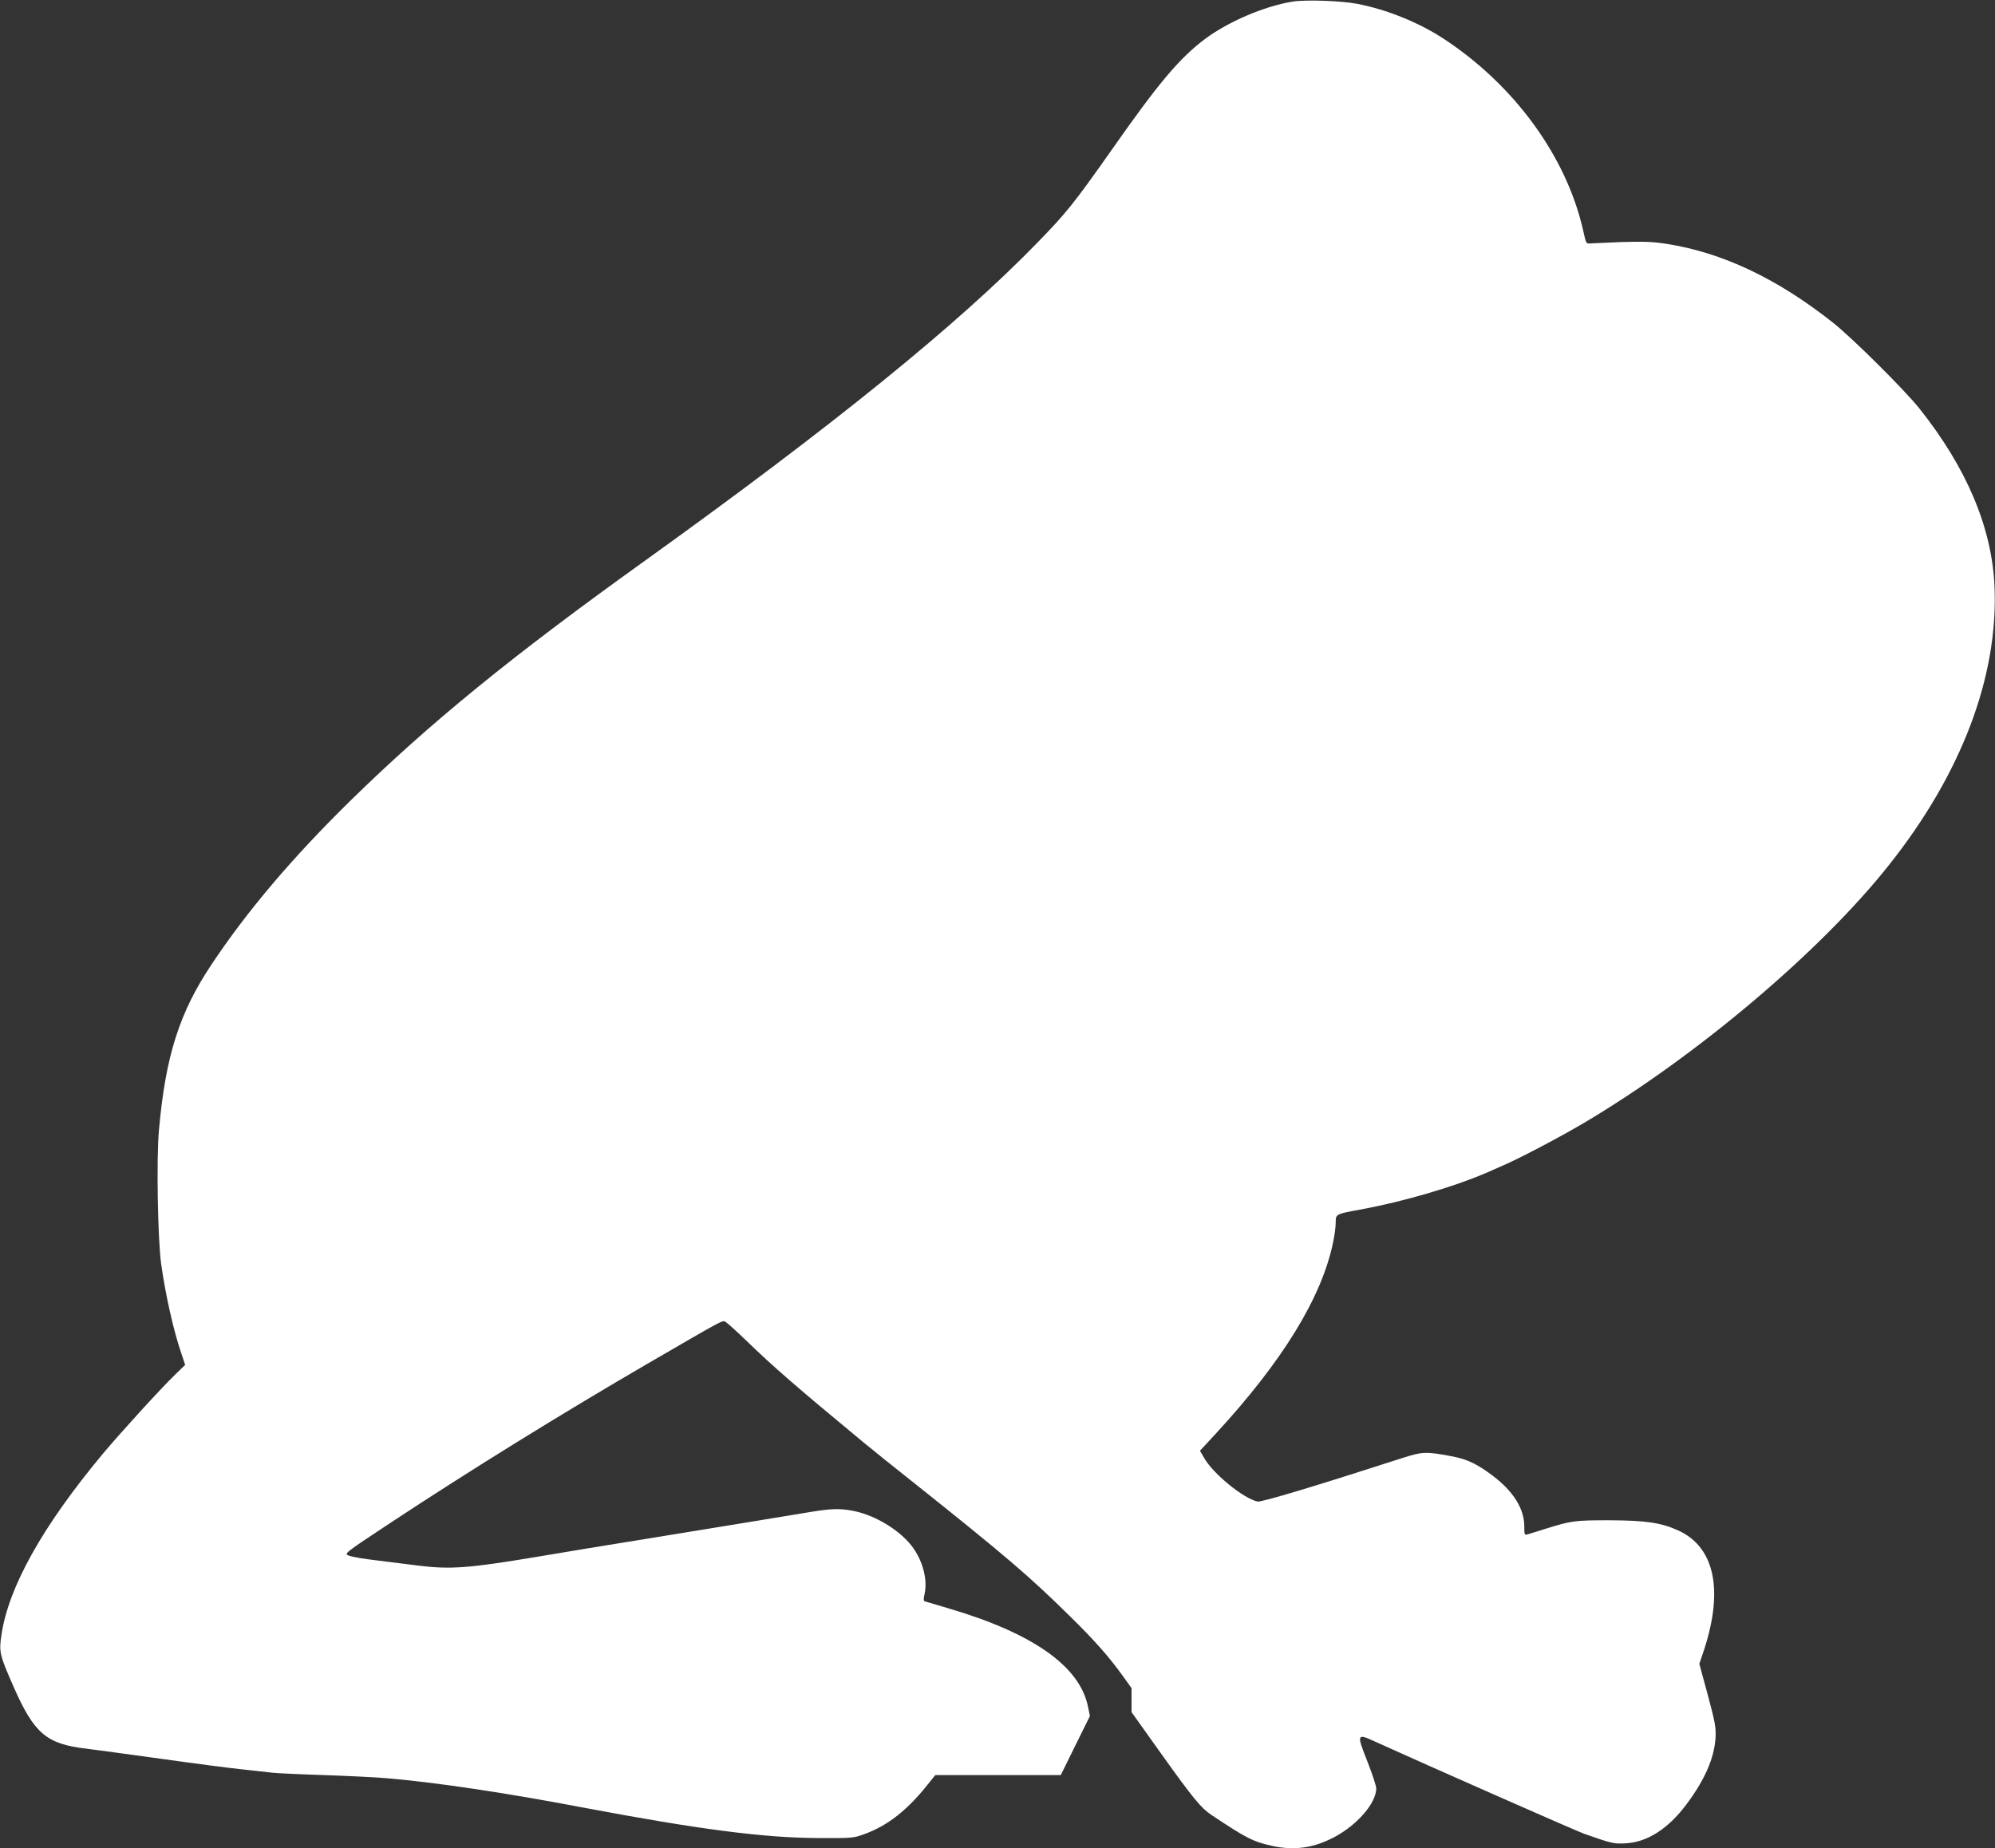 <?xml version="1.0" standalone="no"?>
<!DOCTYPE svg PUBLIC "-//W3C//DTD SVG 20010904//EN"
 "http://www.w3.org/TR/2001/REC-SVG-20010904/DTD/svg10.dtd">
<svg version="1.0" xmlns="http://www.w3.org/2000/svg"
 width="1280pt" height="1186pt" viewBox="0 0 1280 1186"
 preserveAspectRatio="xMidYMid meet">
<rect x="0" y="0" width="1280" height="1186" fill="#333333" stroke="none"/>
<g transform="translate(0,1186) scale(0.1,-0.1)"
fill="#ffffff" stroke="none">
<path d="M8295 11850 c-182 -29 -415 -129 -565 -241 -162 -122 -298 -283 -594
-706 -246 -349 -293 -408 -481 -601 -510 -525 -1315 -1177 -2520 -2042 -854
-612 -1382 -1043 -1889 -1540 -368 -361 -662 -707 -889 -1049 -206 -308 -295
-588 -337 -1061 -17 -180 -8 -702 14 -860 28 -201 80 -431 130 -576 l24 -72
-65 -63 c-105 -103 -346 -368 -462 -506 -388 -465 -608 -859 -652 -1166 -16
-108 -12 -125 78 -330 132 -300 211 -367 463 -397 52 -6 268 -36 480 -65 212
-30 450 -61 530 -69 80 -9 165 -18 190 -21 25 -3 171 -10 325 -15 154 -5 336
-14 405 -20 311 -26 767 -94 1270 -190 732 -138 1151 -193 1500 -194 224 -1
225 -1 303 28 141 52 267 150 394 309 l54 67 402 0 403 0 93 189 94 190 -12
58 c-51 260 -352 473 -896 633 -77 23 -145 43 -152 45 -8 3 -8 15 -1 47 23 98
-18 235 -96 325 -89 102 -239 187 -371 210 -84 15 -134 13 -285 -12 -84 -14
-544 -90 -1100 -180 -157 -25 -449 -73 -650 -107 -425 -71 -543 -79 -745 -54
-71 9 -168 21 -215 27 -143 17 -204 27 -234 38 -29 12 -25 15 270 210 504 333
1104 704 1644 1018 505 293 483 282 505 271 11 -6 72 -61 135 -122 168 -163
322 -297 750 -651 47 -39 186 -151 310 -249 603 -480 759 -614 1018 -870 157
-154 249 -259 336 -380 l56 -78 0 -77 0 -77 196 -275 c198 -277 250 -340 314
-383 232 -155 271 -174 400 -202 138 -29 262 -11 393 59 146 78 267 218 267
311 0 17 -26 95 -57 174 -70 176 -68 181 49 127 353 -160 1287 -572 1343 -592
177 -62 188 -65 266 -61 138 8 270 92 387 247 119 158 181 299 189 431 3 67
-2 96 -50 275 l-54 199 19 56 c141 405 85 691 -155 800 -111 50 -208 64 -442
65 -222 0 -243 -3 -410 -55 -49 -15 -100 -31 -112 -35 -22 -6 -23 -4 -23 49 0
115 -69 226 -204 328 -100 75 -164 106 -264 124 -164 31 -185 30 -322 -14
-541 -175 -897 -282 -921 -277 -91 20 -283 176 -342 278 l-28 48 99 107 c432
468 684 879 756 1234 9 42 16 98 16 123 0 55 -1 55 165 85 270 50 594 145 798
233 17 8 66 29 107 47 112 48 367 183 520 273 723 428 1523 1104 1961 1658
465 586 700 1208 676 1784 -16 378 -179 764 -483 1145 -96 120 -429 451 -554
550 -356 282 -708 449 -1066 505 -86 14 -146 16 -289 12 -99 -4 -191 -8 -204
-9 -23 -3 -26 2 -42 77 -106 478 -443 941 -902 1240 -158 102 -357 183 -547
220 -100 20 -330 28 -415 15z"/>
</g>
</svg>
